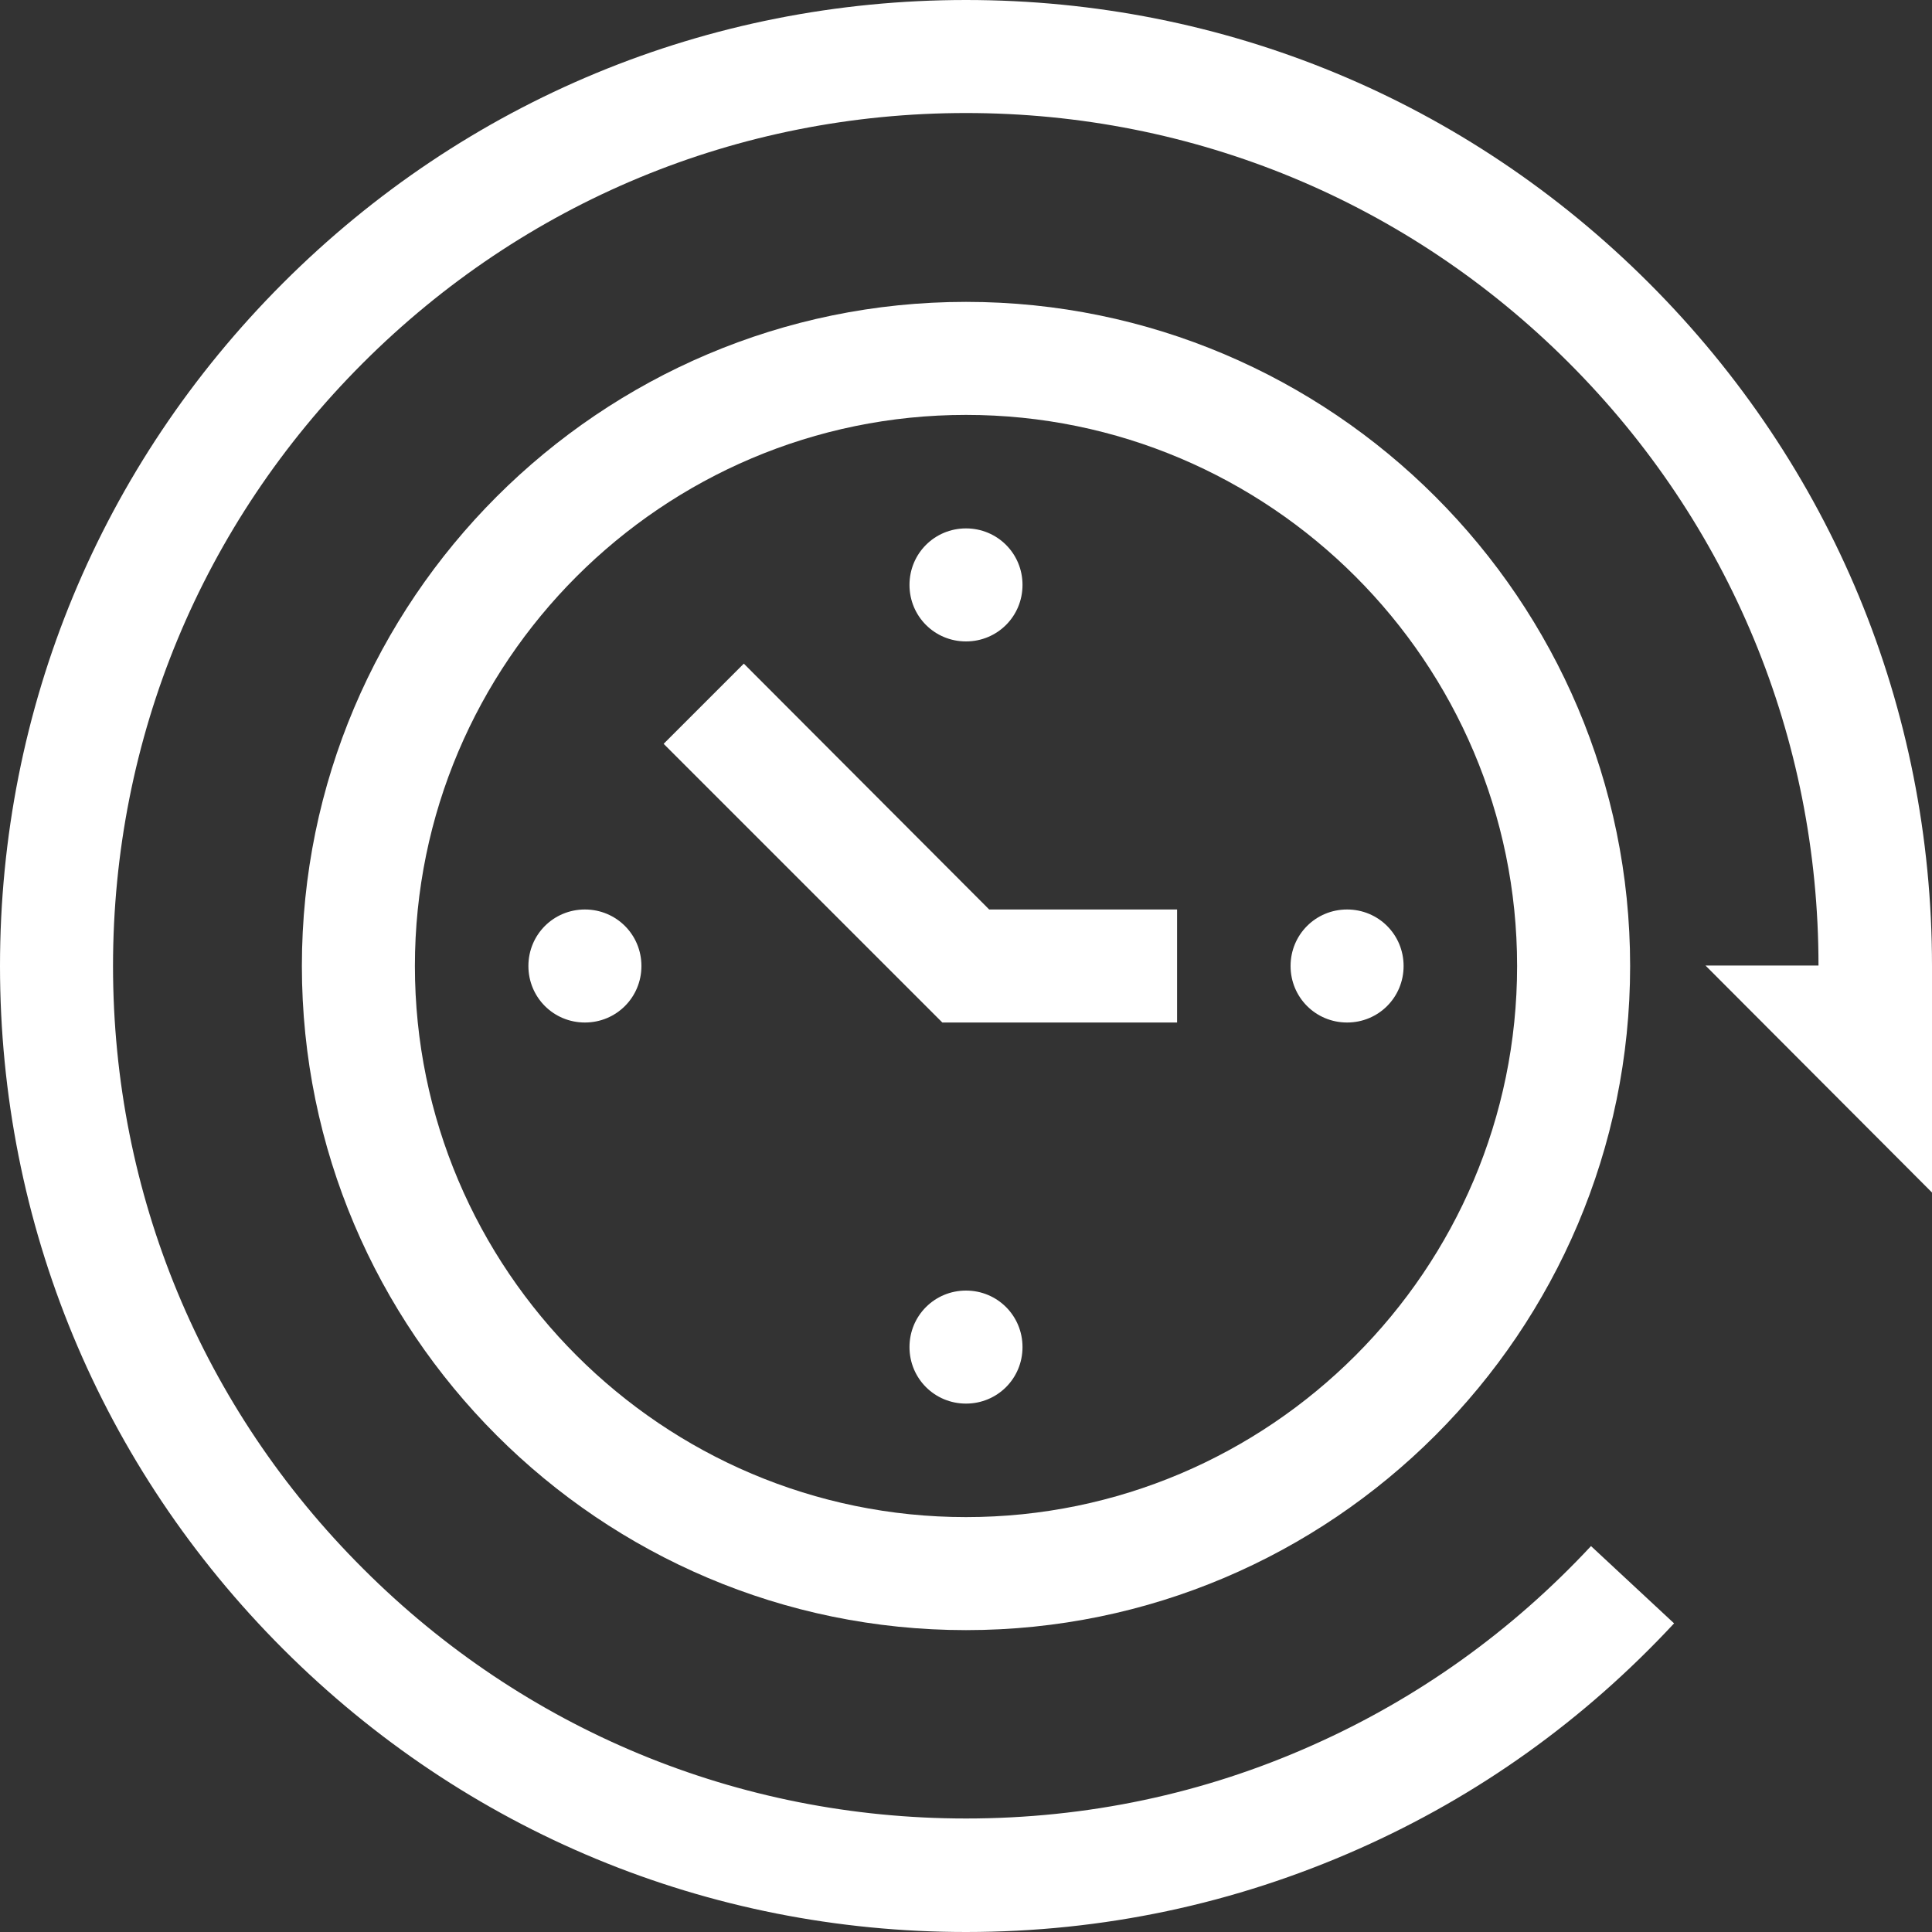 <?xml version="1.0" encoding="utf-8"?>
<!-- Generator: Adobe Illustrator 23.0.2, SVG Export Plug-In . SVG Version: 6.00 Build 0)  -->
<svg version="1.1" id="Layer_1" xmlns="http://www.w3.org/2000/svg" xmlns:xlink="http://www.w3.org/1999/xlink" x="0px" y="0px"
	 width="40px" height="40px" viewBox="0 0 40 40" enable-background="new 0 0 40 40" xml:space="preserve">
<rect x="0" y="0" width="40" height="40" fill="#333333" stroke="none"/>
<g>
	<path fill="#FFFFFF" d="M34.14,5.86C30.36,2.08,25.34,0,20,0S9.64,2.08,5.86,5.86S0,14.66,0,20s2.08,10.36,5.86,14.14
		S14.66,40,20,40c2.83,0,5.56-0.58,8.13-1.72c2.48-1.1,4.67-2.67,6.53-4.67l-1.72-1.6c-1.64,1.76-3.58,3.15-5.76,4.12
		c-2.26,1.01-4.68,1.52-7.18,1.52c-4.72,0-9.15-1.84-12.48-5.17C4.18,29.15,2.34,24.72,2.34,20s1.84-9.15,5.17-12.48
		C10.85,4.18,15.28,2.34,20,2.34s9.15,1.84,12.48,5.17c3.33,3.33,5.17,7.77,5.17,12.48h-2.34L40,24.69V20
		C40,14.66,37.92,9.64,34.14,5.86z"/>
	<path fill="#FFFFFF" d="M20,6.25C12.42,6.25,6.25,12.42,6.25,20S12.42,33.75,20,33.75S33.75,27.58,33.75,20S27.58,6.25,20,6.25z
		 M20,31.41c-6.29,0-11.41-5.12-11.41-11.41S13.71,8.59,20,8.59S31.41,13.71,31.41,20S26.29,31.41,20,31.41z"/>
	<path fill="#FFFFFF" d="M15.4,13.74l-1.66,1.66l5.77,5.77h4.86v-2.34h-3.89L15.4,13.74z"/>
	<path fill="#FFFFFF" d="M29.06,20c0,0.65-0.52,1.17-1.17,1.17s-1.17-0.52-1.17-1.17s0.52-1.17,1.17-1.17S29.06,19.35,29.06,20z"/>
	<path fill="#FFFFFF" d="M13.28,20c0,0.65-0.52,1.17-1.17,1.17s-1.17-0.52-1.17-1.17s0.52-1.17,1.17-1.17S13.28,19.35,13.28,20z"/>
	<path fill="#FFFFFF" d="M21.17,27.89c0,0.65-0.52,1.17-1.17,1.17s-1.17-0.52-1.17-1.17s0.52-1.17,1.17-1.17
		S21.17,27.24,21.17,27.89z"/>
	<path fill="#FFFFFF" d="M21.17,12.11c0,0.65-0.52,1.17-1.17,1.17s-1.17-0.52-1.17-1.17s0.52-1.17,1.17-1.17
		S21.17,11.46,21.17,12.11z"/>
</g>
</svg>
